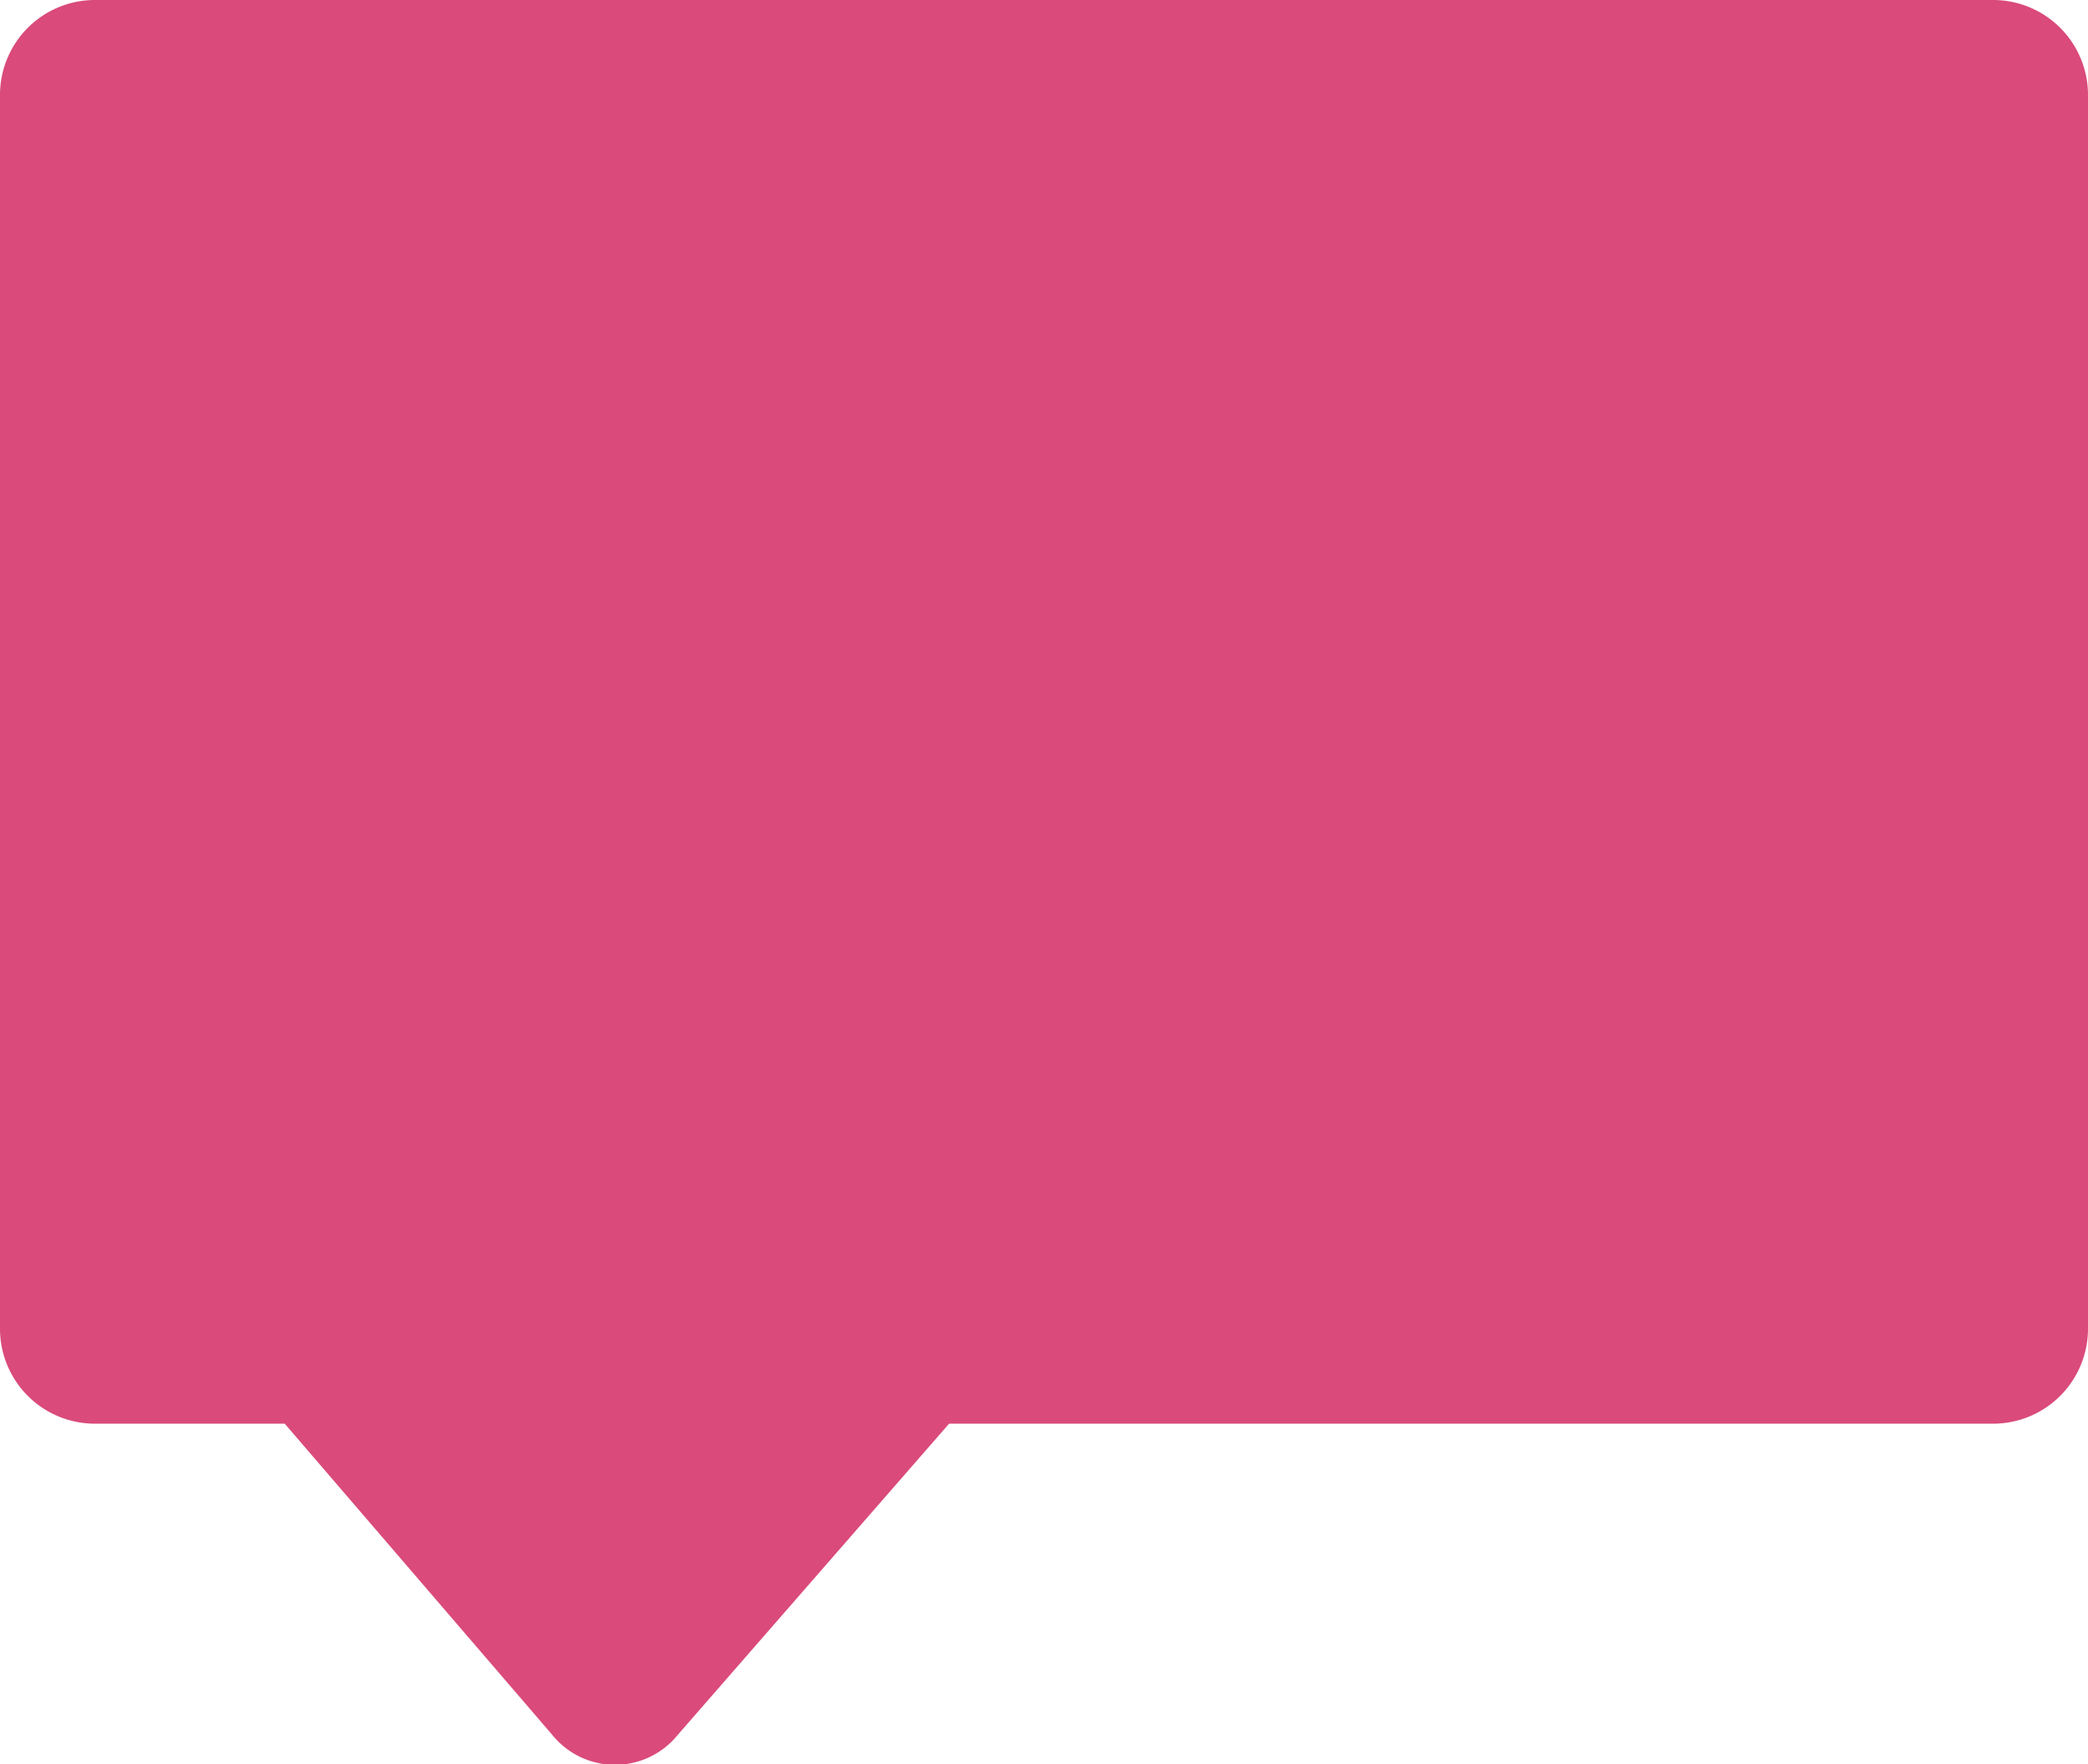 <svg xmlns="http://www.w3.org/2000/svg" viewBox="0 0 22 18.59">
    <title>Ресурс 1</title>
    <defs>
        <style>.cls-1{fill:#da4a7b;}</style>
    </defs>
    <g class="cls-1" id="Слой_2" data-name="Слой 2">
        <g id="Слой_1-2" data-name="Слой 1">
            <g id="miu">
                <g id="Artboard-1">
                    <path id="other-review-new-comment-outline-stroke"
                          d="M1,0A1,1,0,0,0,0,1V14a1,1,0,0,0,1,1H3l2.82,3.28a.85.85,0,0,0,1.32,0L10,15H21a1,1,0,0,0,1-1V1a1,1,0,0,0-1-1ZM1,1V14H3.52l3,3.56L9.71,14H21V1Z"/>
                </g>
            </g>
        </g>
    </g>
</svg>